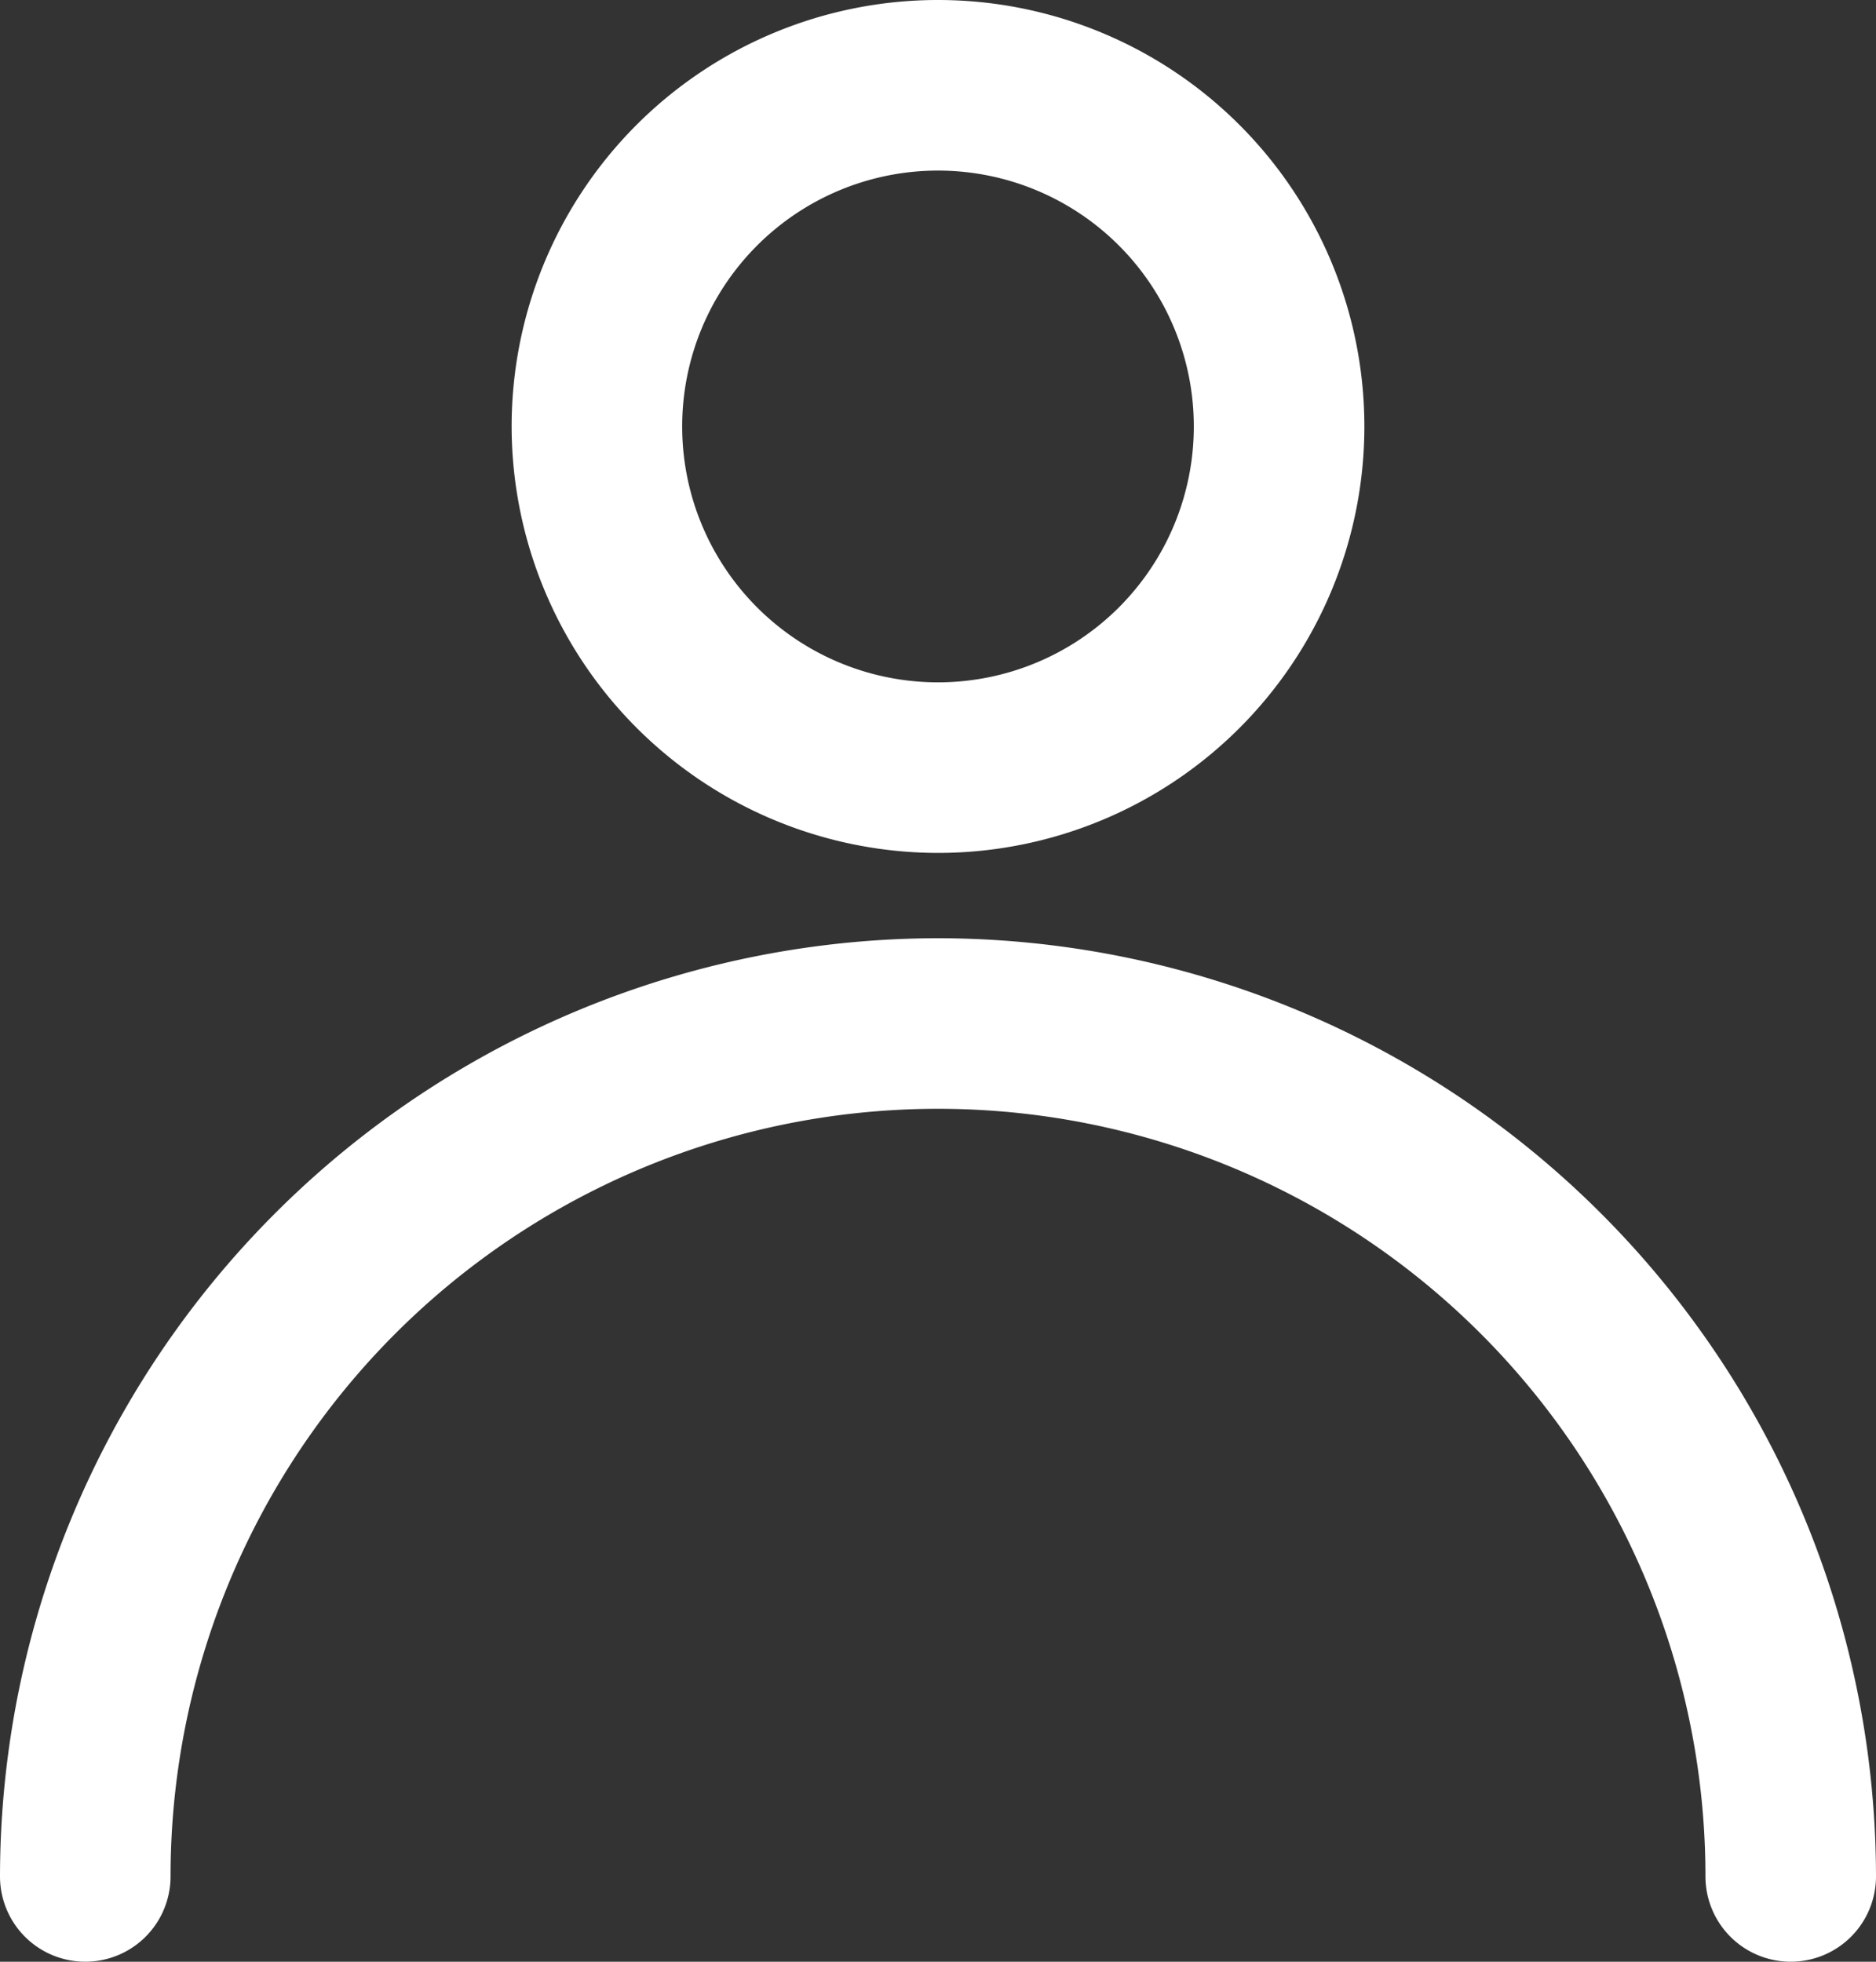 <svg xmlns="http://www.w3.org/2000/svg" width="22" height="23" viewBox="0 0 22 23"><rect x="0" y="0" width="22" height="23" fill="#333333" stroke="none"/><title>アートボード 36</title><g id="グループ_126" data-name="グループ 126"><path d="M11,10A5,5,0,1,0,6,5,5.006,5.006,0,0,0,11,10Zm0-8A3,3,0,1,1,8,5,3,3,0,0,1,11,2Z" fill="#fff"/><path d="M11,11A11.013,11.013,0,0,0,0,22a1,1,0,0,0,2,0,9,9,0,0,1,18,0,1,1,0,0,0,2,0A11.013,11.013,0,0,0,11,11Z" fill="#fff"/></g></svg>